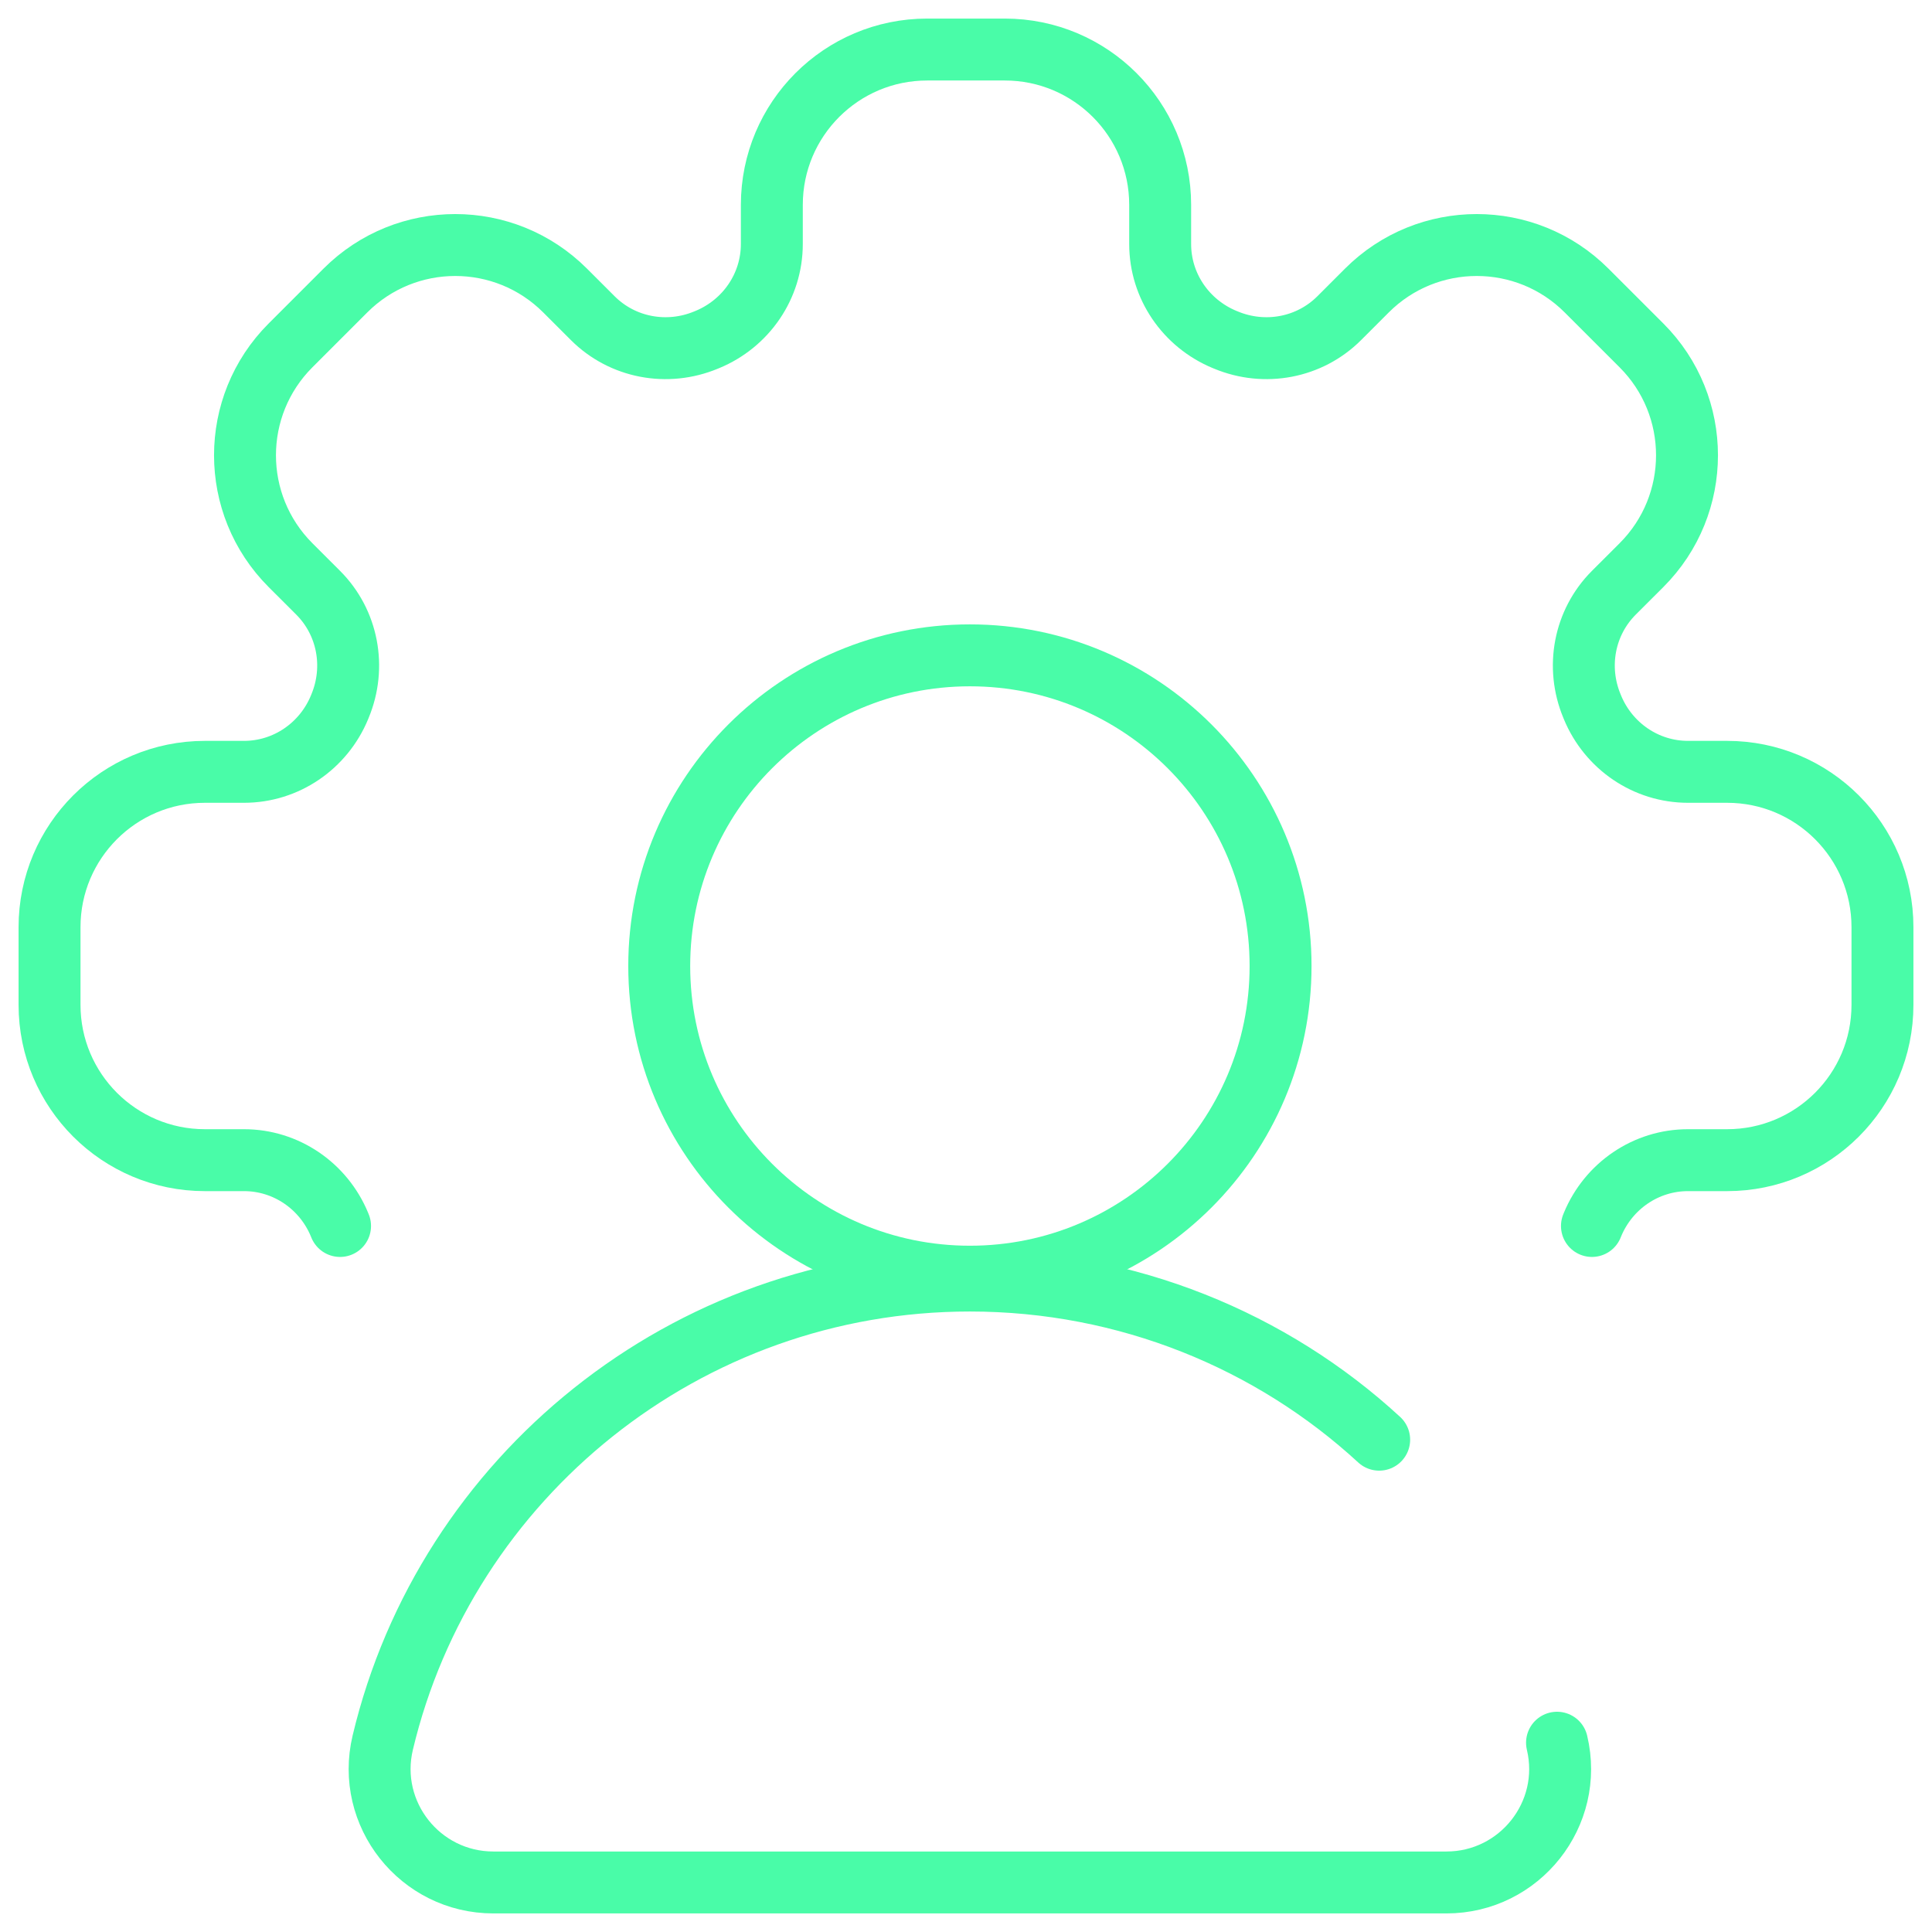 <svg width="78" height="78" viewBox="0 0 78 78" fill="none" xmlns="http://www.w3.org/2000/svg">
<path d="M64.271 49.496C64.278 49.479 64.285 49.462 64.292 49.444C64.94 47.876 66.453 46.839 68.149 46.839H69.729C73.192 46.839 76 44.032 76 40.568V37.432C76 33.969 73.192 31.161 69.729 31.161H68.149C66.453 31.161 64.94 30.124 64.292 28.556C64.285 28.539 64.278 28.521 64.271 28.504C63.619 26.936 63.954 25.132 65.155 23.931L66.272 22.815C68.721 20.366 68.721 16.395 66.272 13.946L64.054 11.729C61.605 9.28 57.635 9.28 55.185 11.729L54.069 12.845C52.868 14.046 51.064 14.381 49.496 13.729C49.478 13.722 49.461 13.715 49.444 13.708C47.876 13.06 46.839 11.548 46.839 9.851V8.271C46.839 4.808 44.031 2 40.568 2H37.432C33.969 2 31.161 4.808 31.161 8.271V9.851C31.161 11.548 30.124 13.06 28.556 13.708C28.538 13.715 28.521 13.722 28.504 13.729C26.936 14.381 25.132 14.046 23.931 12.845L22.814 11.729C20.365 9.28 16.395 9.28 13.945 11.729L11.728 13.946C9.279 16.395 9.279 20.366 11.728 22.815L12.845 23.931C14.046 25.132 14.38 26.936 13.729 28.504C13.722 28.521 13.715 28.539 13.708 28.556C13.06 30.124 11.547 31.161 9.85 31.161H8.271C4.808 31.161 2 33.969 2 37.432V40.568C2 44.032 4.808 46.839 8.271 46.839H9.85C11.547 46.839 13.06 47.876 13.708 49.444C13.715 49.462 13.722 49.479 13.729 49.496" stroke="#49FCA8" stroke-width="2.5" stroke-miterlimit="10" stroke-linecap="round"/>
<path d="M62.861 70.358C63.546 73.237 61.355 76 58.395 76H19.918C16.959 76 14.768 73.237 15.452 70.358C17.997 59.657 27.678 51.699 39.157 51.699C45.508 51.699 51.351 54.135 55.681 58.124" stroke="#49FCA8" stroke-width="2.5" stroke-miterlimit="10" stroke-linecap="round" stroke-linejoin="round"/>
<path d="M26.615 39.001C26.615 32.074 32.231 26.458 39.158 26.458C46.085 26.458 51.7 32.074 51.7 39.001C51.7 45.928 46.085 51.543 39.158 51.543C32.231 51.543 26.615 45.928 26.615 39.001Z" stroke="#49FCA8" stroke-width="2.5" stroke-miterlimit="10" stroke-linecap="round" stroke-linejoin="round"/>
</svg>
